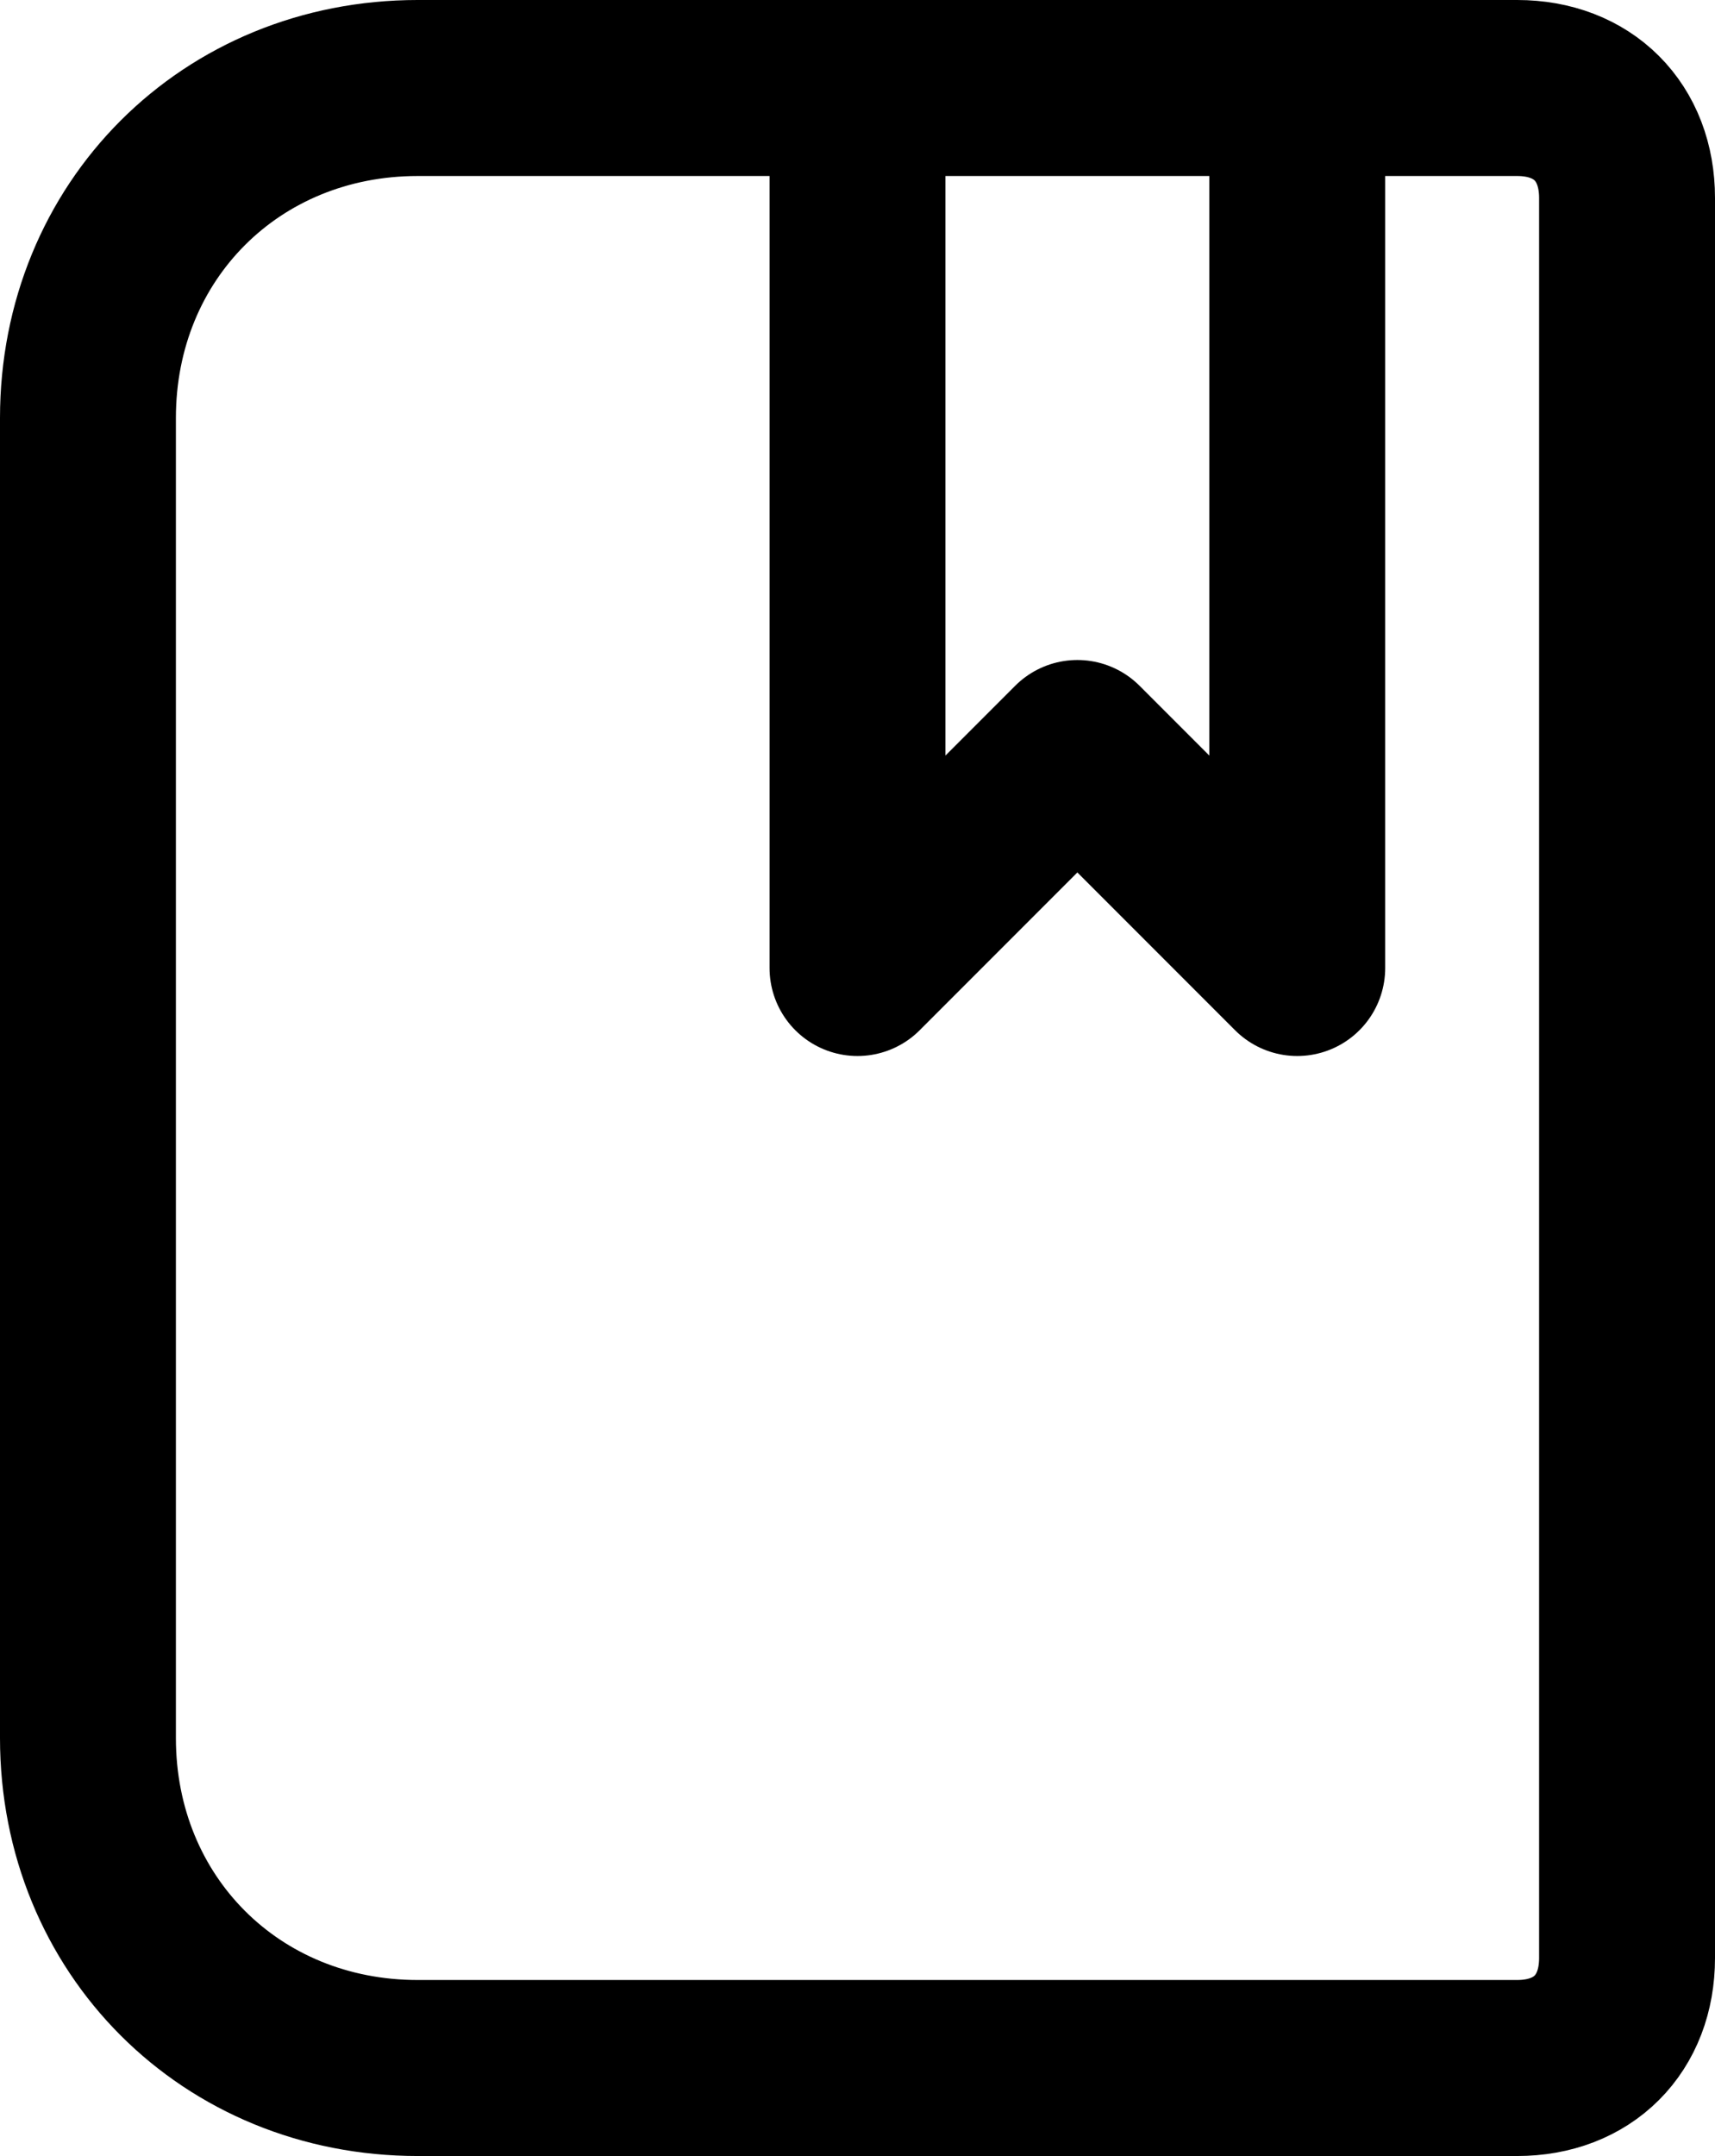 <?xml version="1.0" encoding="utf-8"?>
<!-- Generator: Adobe Illustrator 28.1.0, SVG Export Plug-In . SVG Version: 6.00 Build 0)  -->
<!DOCTYPE svg PUBLIC "-//W3C//DTD SVG 1.1//EN" "http://www.w3.org/Graphics/SVG/1.1/DTD/svg11.dtd">
<svg version="1.1" id="격리_모드" xmlns:x="http://ns.adobe.com/Extensibility/1.0/" xmlns:i="http://ns.adobe.com/AdobeIllustrator/10.0/" xmlns:graph="http://ns.adobe.com/Graphs/1.0/"
	 xmlns="http://www.w3.org/2000/svg" xmlns:xlink="http://www.w3.org/1999/xlink" x="0px" y="0px" width="15.6px" height="19.6px"
	 viewBox="0 0 15.6 19.6" style="enable-background:new 0 0 15.6 19.6;" xml:space="preserve">
<style type="text/css">
	.st0{fill:none;stroke:#000000;stroke-width:1.6;stroke-linecap:round;stroke-linejoin:round;stroke-miterlimit:10;}
</style>
<g id="Bookmark_00000162339856610366287240000000782655190284721560_">
	<path class="st0" d="M13.8,18.8h-10c-1.7,0-3-1.3-3-3v-12c0-1.7,1.3-3,3-3h10c0.6,0,1,0.4,1,1v16C14.8,18.4,14.4,18.8,13.8,18.8z"
		/>
	<polyline class="st0" points="11.8,0.8 11.8,8.8 9.8,6.8 7.8,8.8 7.8,0.8 	"/>
</g>
</svg>
